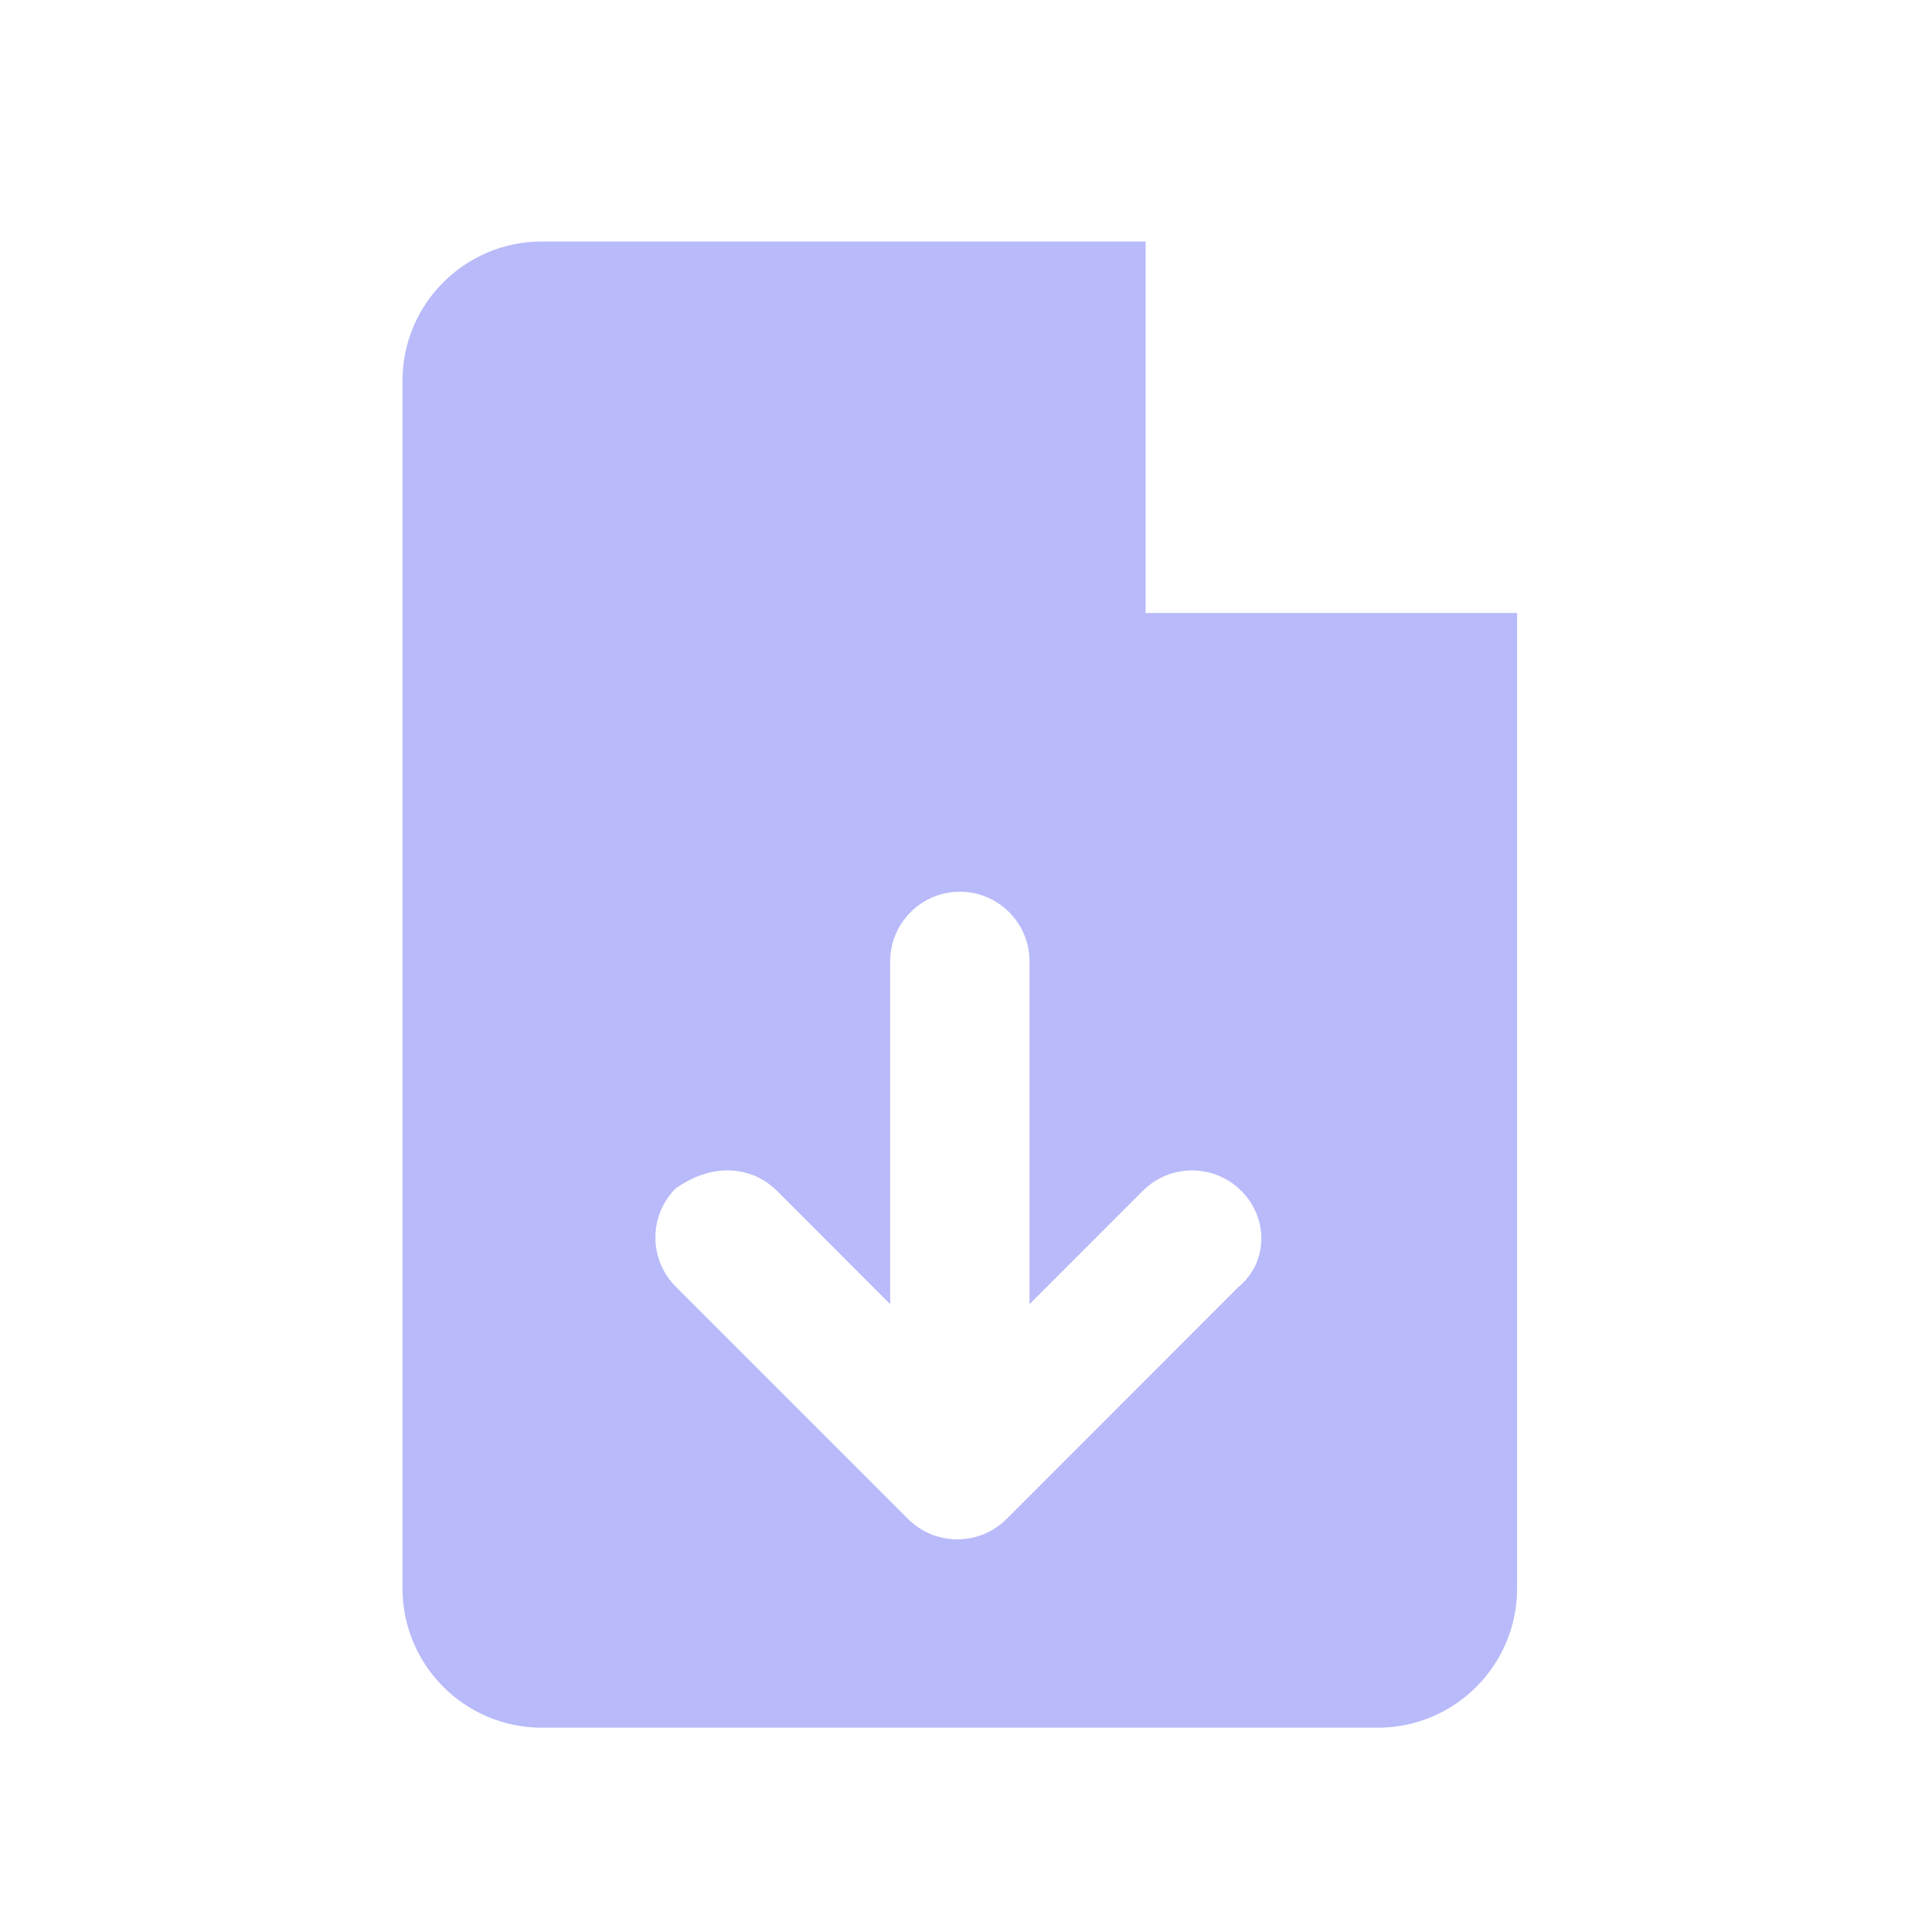 <svg width="24" height="24" viewBox="0 0 24 24" fill="none" xmlns="http://www.w3.org/2000/svg">
<path d="M14.231 7.615V3H6.731C5.775 3 5 3.775 5 4.731V19.731C5 20.686 5.775 21.462 6.731 21.462H17.115C18.071 21.462 18.846 20.687 18.846 19.731V7.615H14.231ZM15.388 15.984L12.504 18.869C12.166 19.207 11.618 19.207 11.28 18.869L8.395 15.984C8.057 15.646 8.057 15.099 8.395 14.761C8.596 14.621 8.815 14.539 9.038 14.539C9.262 14.539 9.481 14.623 9.65 14.792L11.058 16.201V11.942C11.058 11.466 11.447 11.077 11.923 11.077C12.399 11.077 12.789 11.464 12.789 11.942V16.201L14.196 14.793C14.534 14.455 15.081 14.455 15.42 14.793C15.758 15.131 15.756 15.678 15.388 15.984Z" fill="#B8BAFA"/>
</svg>

